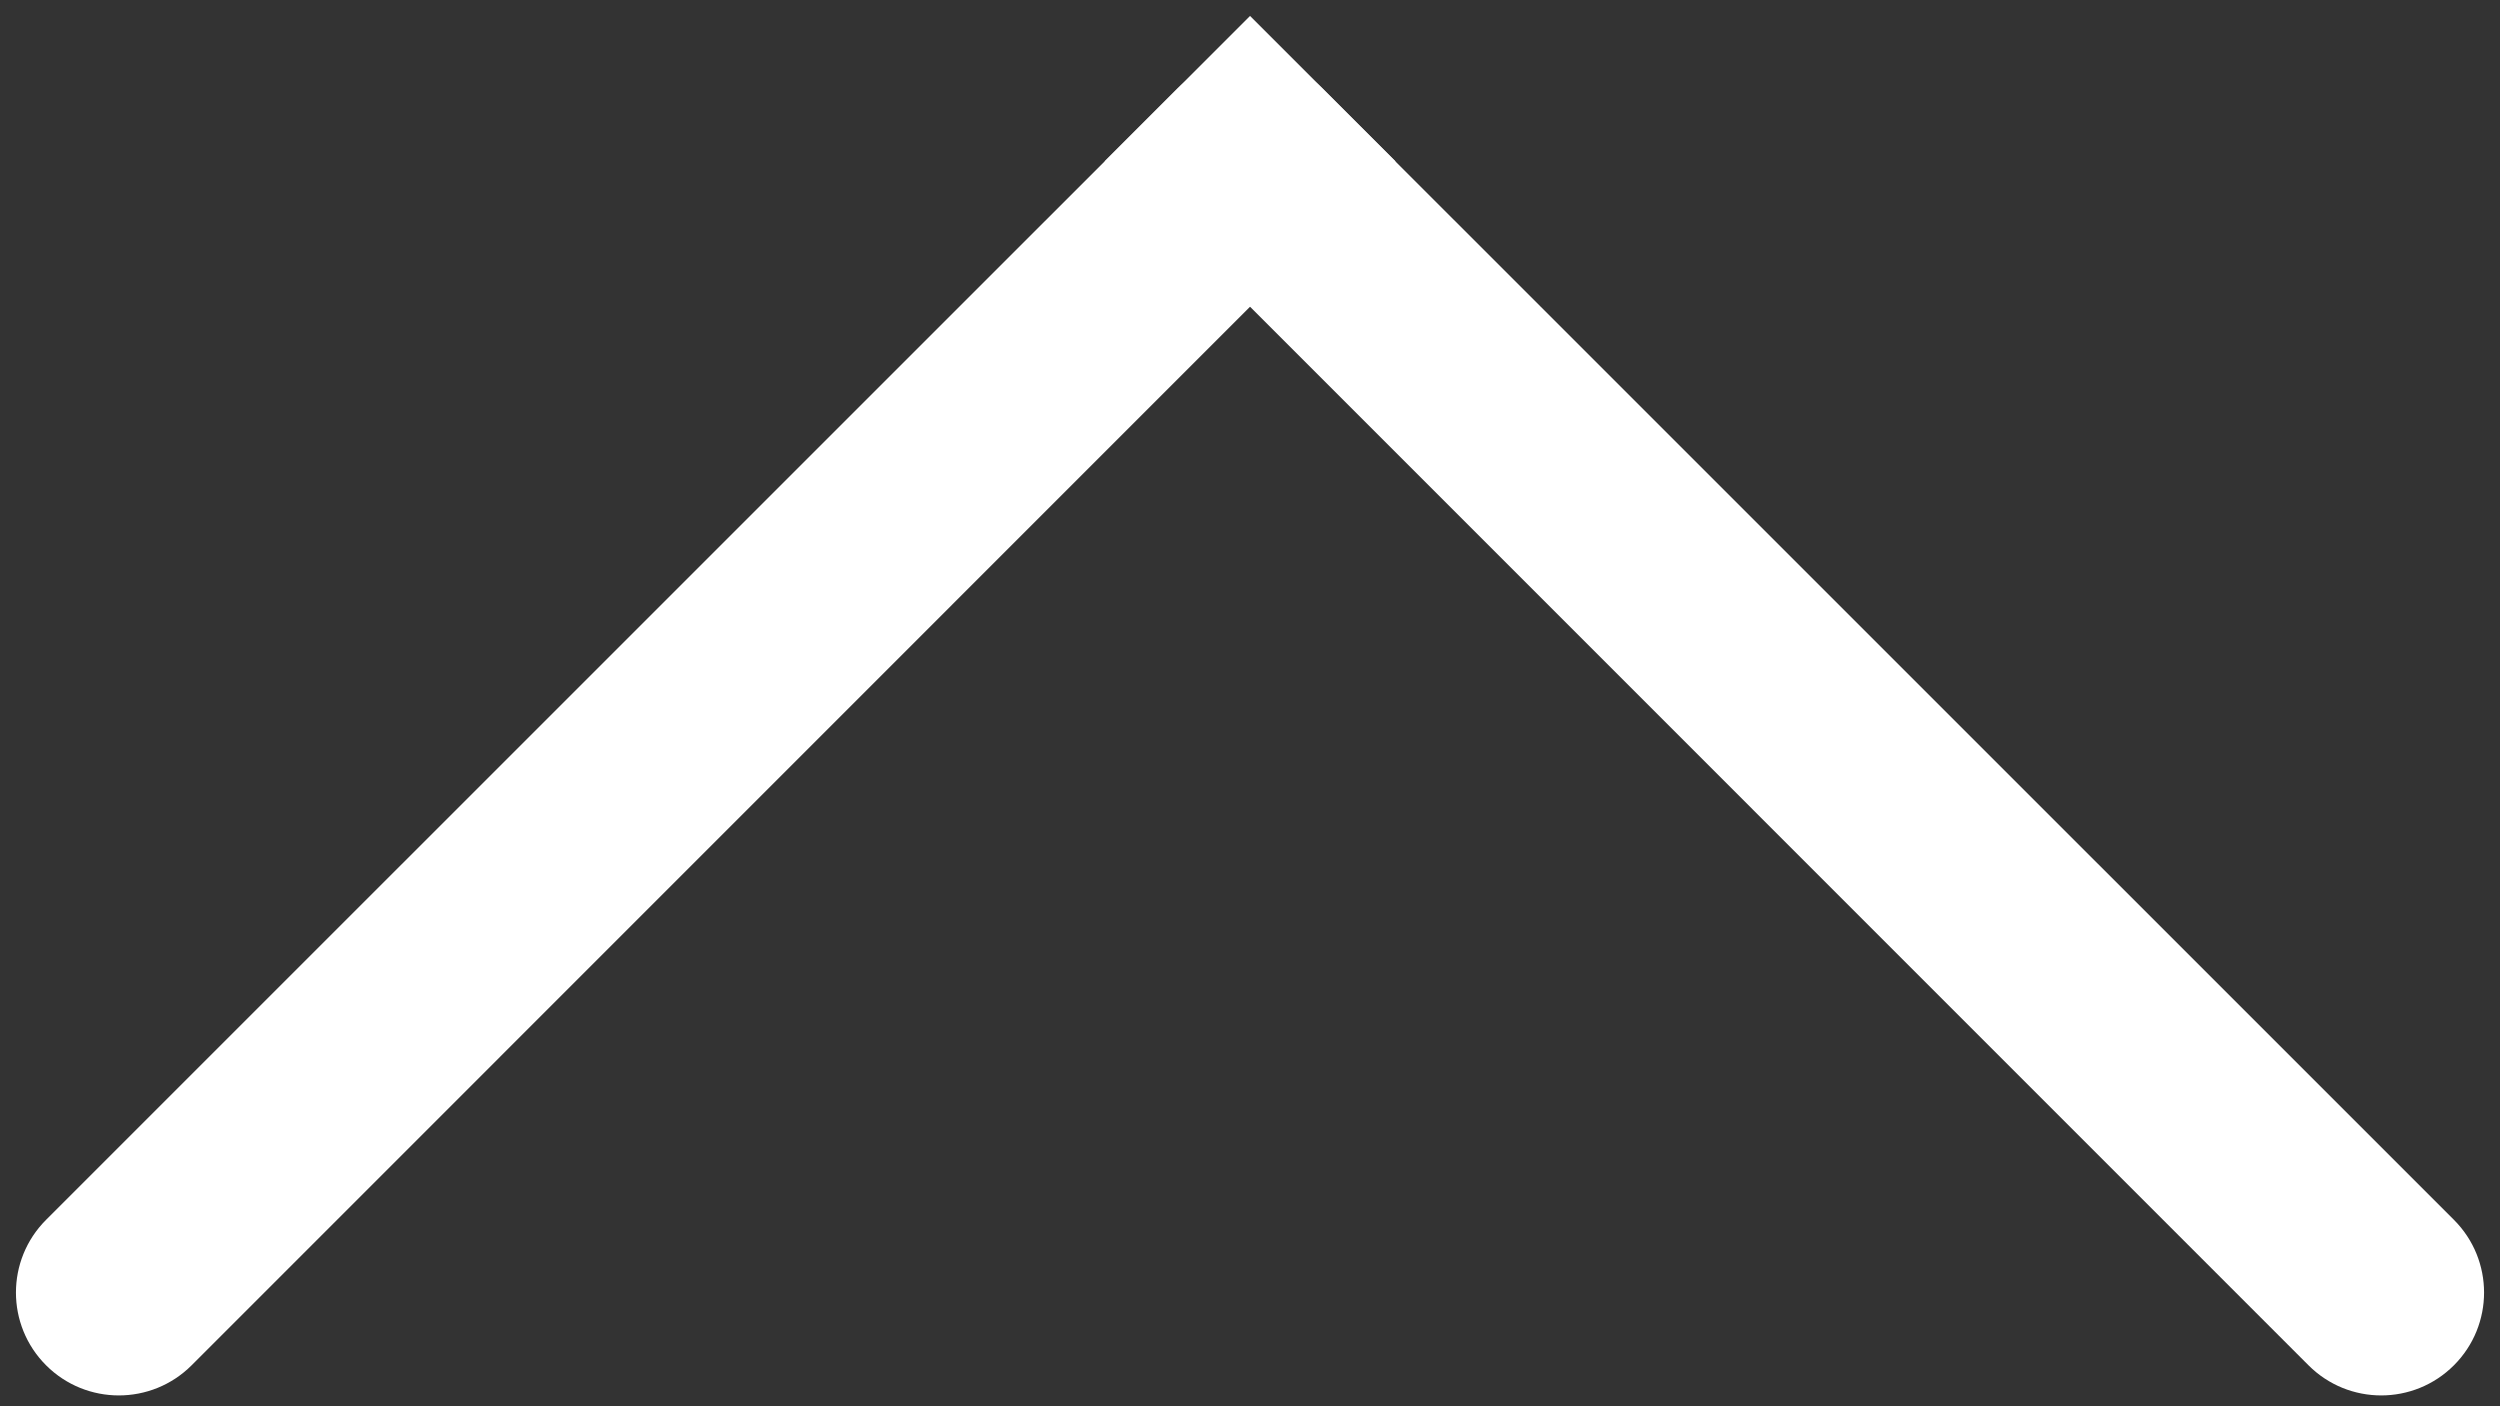 <svg clip-rule="evenodd" fill-rule="evenodd" stroke-linejoin="round" stroke-miterlimit="2" viewBox="0 0 64 36" xmlns="http://www.w3.org/2000/svg"><rect x="0" y="0" width="64" height="36" fill="#333333" stroke="none"/><g fill="#fff"><path d="m63.592 33.089c0 .672-.256 1.347-.772 1.863-1.028 1.028-2.694 1.028-3.722 0l-27.097-27.1-27.096 27.1c-1.029 1.028-2.697 1.028-3.725 0-1.029-1.028-1.029-2.697 0-3.725l28.959-28.956c1.028-1.028 2.694-1.028 3.722 0l28.959 28.956c.516.516.772 1.191.772 1.862" fill-rule="nonzero"/><path d="m32.001 7.855-3.723-3.724 3.723-3.723 3.724 3.723z"/></g></svg>